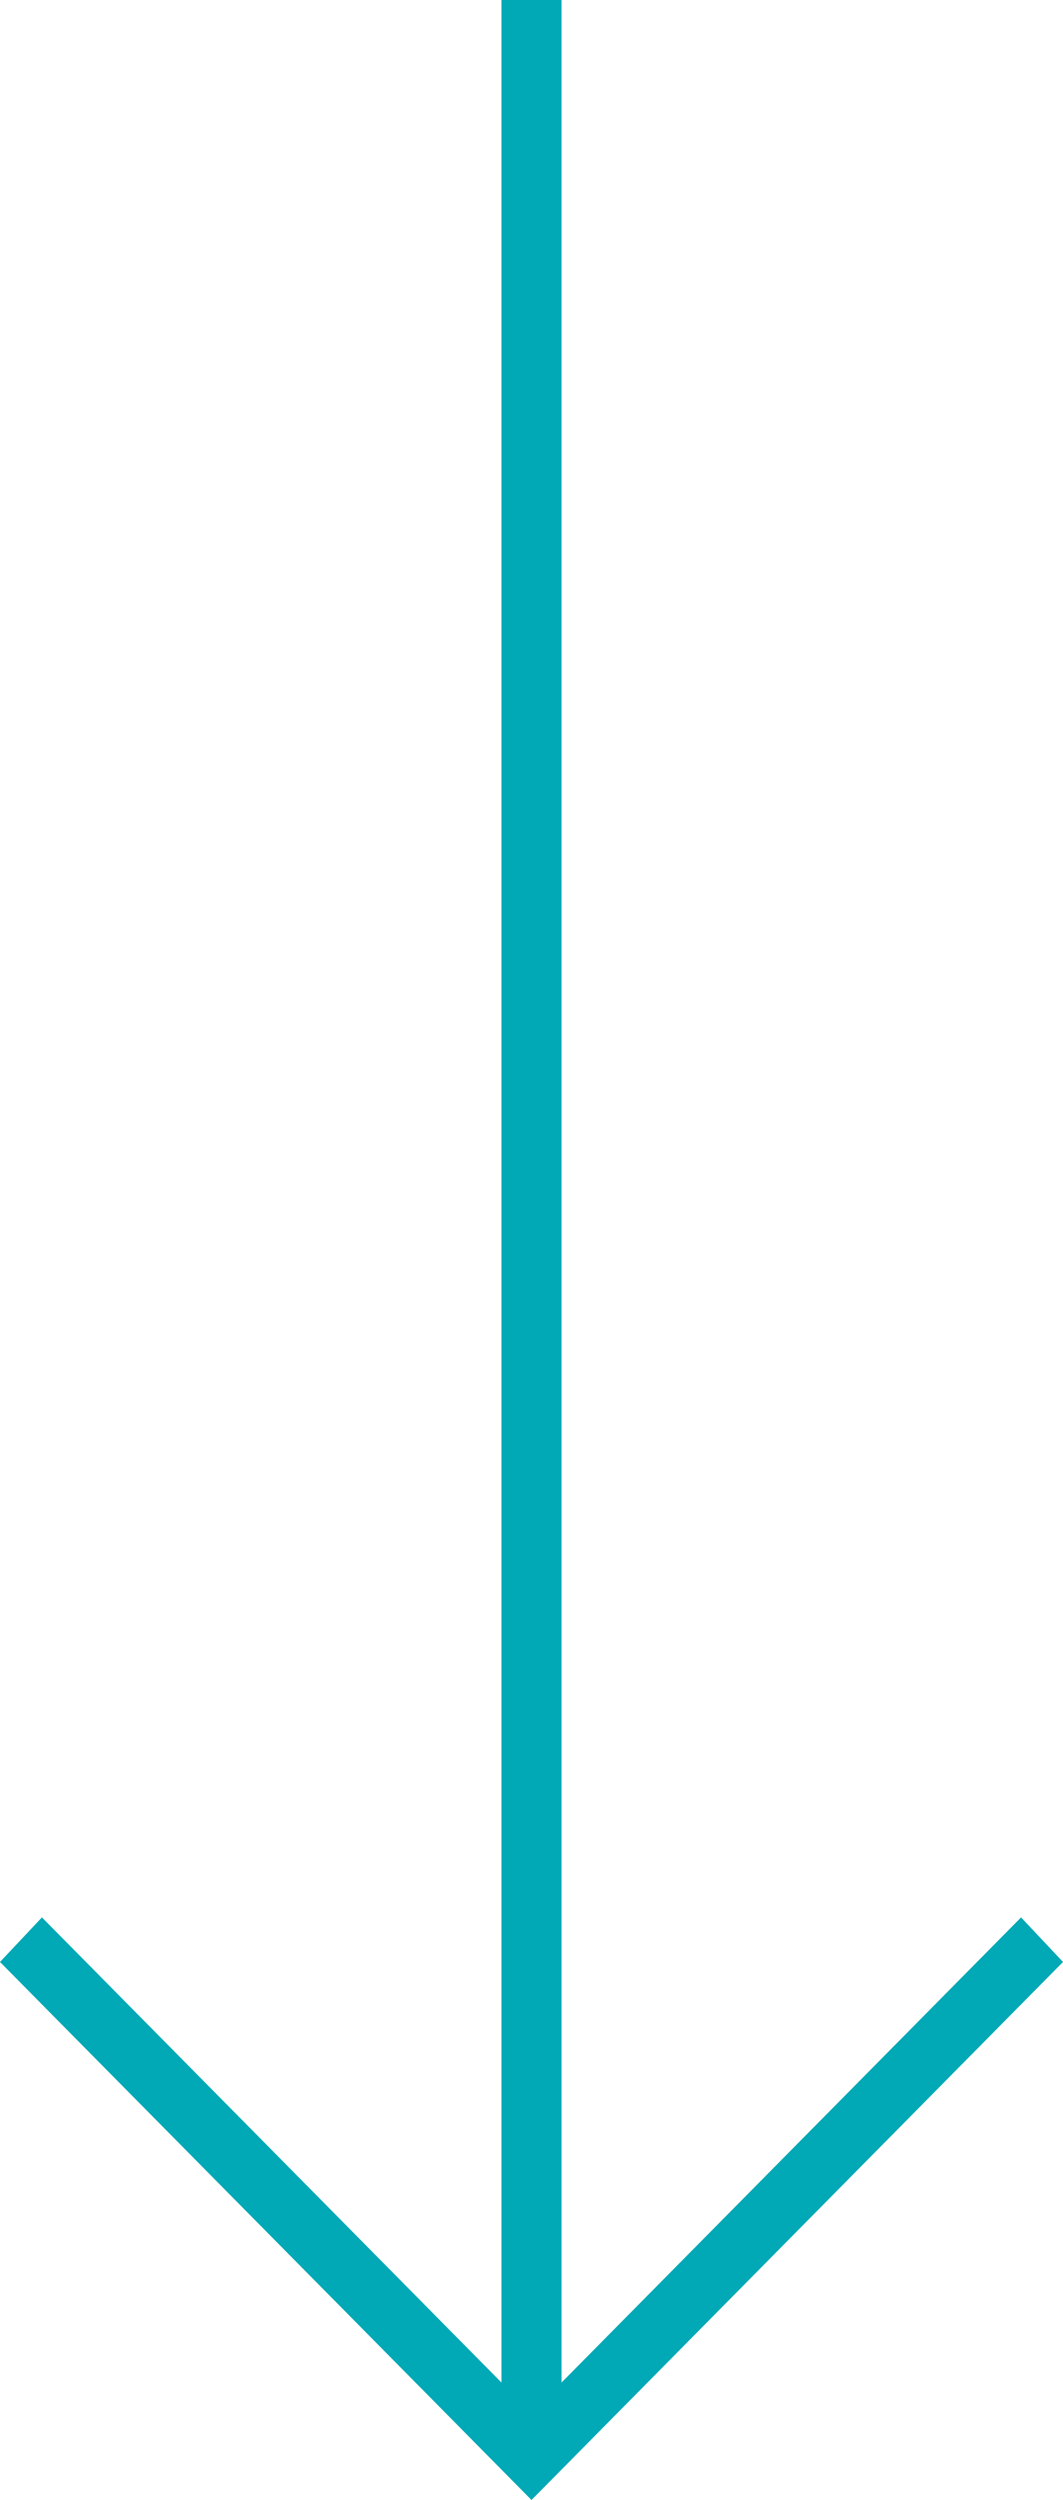 <svg width="20" height="47" viewBox="0 0 20 47" fill="none" xmlns="http://www.w3.org/2000/svg">
<path fill-rule="evenodd" clip-rule="evenodd" d="M20 36.885L10 47L-1.61231e-06 36.885L0.789 36.047L9.435 44.792L9.435 -4.61812e-07L10.565 -4.12416e-07L10.565 44.792L19.211 36.047L20 36.885Z" fill="#00A9B5"/>
</svg>
